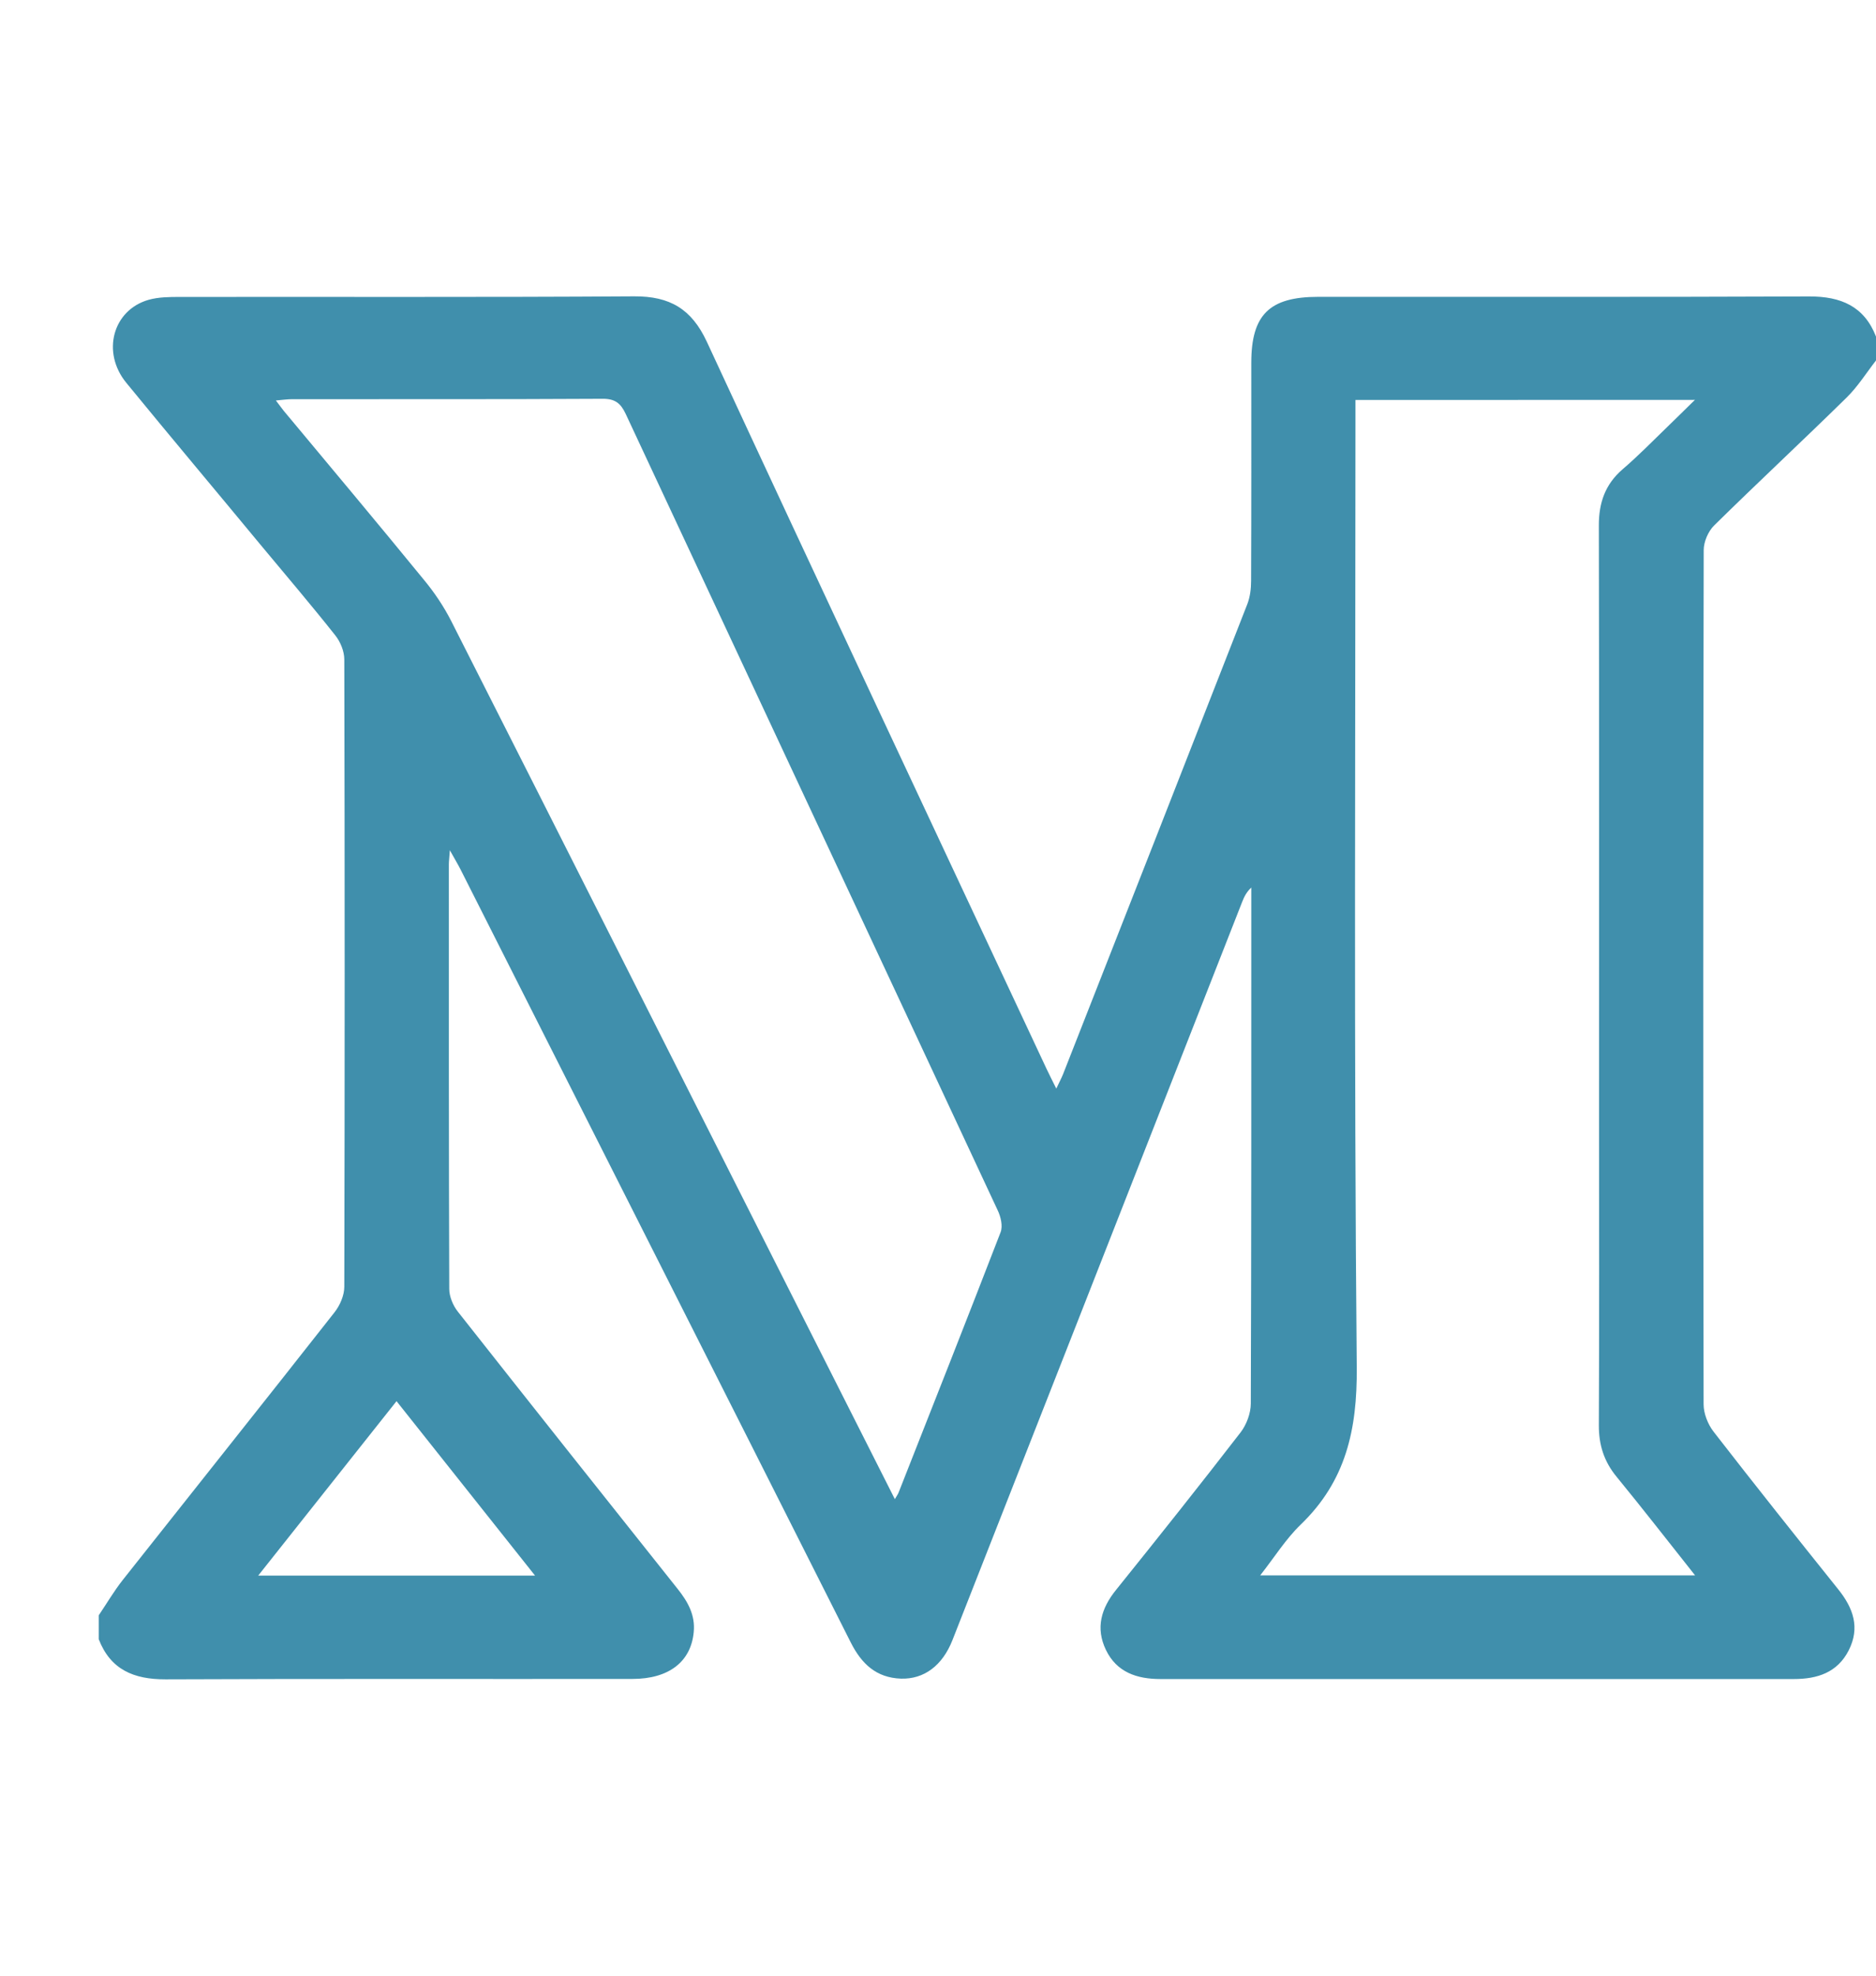 <svg width="19" height="20" viewBox="0 0 19 20" fill="none" xmlns="http://www.w3.org/2000/svg">
<g id="4373116_logo_logos_medium_icon 1">
<g id="_x32_11-medium">
<g id="Group">
<g id="Group_2">
<path id="Vector" d="M19 3.407C19 3.488 19 3.568 19 3.649C18.902 3.775 18.816 3.913 18.702 4.025C18.259 4.46 17.804 4.883 17.361 5.319C17.3 5.379 17.255 5.485 17.255 5.569C17.249 8.451 17.249 11.334 17.254 14.216C17.254 14.309 17.297 14.418 17.355 14.493C17.77 15.028 18.192 15.558 18.616 16.087C18.77 16.278 18.841 16.477 18.723 16.708C18.609 16.931 18.407 16.997 18.168 16.997C16.029 16.997 13.891 16.997 11.753 16.997C11.513 16.997 11.31 16.928 11.201 16.703C11.094 16.481 11.152 16.282 11.303 16.095C11.728 15.567 12.15 15.037 12.564 14.501C12.625 14.422 12.668 14.306 12.668 14.208C12.674 12.523 12.673 10.837 12.673 9.152C12.673 9.096 12.673 9.041 12.673 8.985C12.625 9.029 12.601 9.078 12.581 9.129C12.036 10.517 11.492 11.905 10.947 13.293C10.513 14.396 10.08 15.5 9.646 16.604C9.545 16.86 9.36 17 9.125 16.993C8.874 16.984 8.726 16.843 8.617 16.628C7.302 14.018 5.982 11.41 4.664 8.801C4.637 8.748 4.606 8.697 4.556 8.607C4.551 8.685 4.546 8.718 4.546 8.75C4.546 10.182 4.545 11.615 4.55 13.048C4.55 13.125 4.588 13.216 4.637 13.278C5.376 14.215 6.118 15.149 6.861 16.082C6.966 16.213 7.043 16.349 7.026 16.522C6.998 16.822 6.774 16.996 6.405 16.996C4.829 16.998 3.253 16.993 1.677 17C1.353 17.001 1.119 16.901 1 16.594C1 16.514 1 16.433 1 16.352C1.08 16.234 1.153 16.109 1.241 15.997C1.956 15.093 2.675 14.192 3.387 13.286C3.443 13.215 3.487 13.114 3.487 13.026C3.492 10.909 3.492 8.793 3.487 6.676C3.487 6.593 3.448 6.497 3.395 6.431C3.151 6.123 2.895 5.823 2.643 5.52C2.189 4.971 1.73 4.426 1.279 3.875C1.026 3.566 1.142 3.139 1.505 3.035C1.605 3.007 1.714 3.006 1.818 3.006C3.353 3.004 4.888 3.01 6.423 3C6.785 2.998 7.004 3.128 7.158 3.458C8.297 5.914 9.449 8.364 10.598 10.817C10.626 10.877 10.656 10.935 10.698 11.02C10.729 10.954 10.75 10.915 10.767 10.873C11.39 9.288 12.013 7.702 12.633 6.115C12.661 6.042 12.671 5.959 12.671 5.881C12.674 5.144 12.673 4.408 12.673 3.672C12.673 3.186 12.857 3.005 13.35 3.005C15.008 3.004 16.665 3.008 18.323 3.001C18.647 3 18.881 3.102 19 3.407ZM13.728 4.049C13.728 4.14 13.728 4.214 13.728 4.288C13.728 7.474 13.712 10.66 13.741 13.846C13.746 14.471 13.632 14.992 13.173 15.434C13.022 15.58 12.909 15.762 12.763 15.948C14.242 15.948 15.689 15.948 17.168 15.948C16.892 15.6 16.637 15.272 16.374 14.951C16.245 14.795 16.192 14.626 16.193 14.427C16.198 13.38 16.195 12.333 16.195 11.287C16.195 9.297 16.197 7.307 16.193 5.317C16.193 5.091 16.256 4.904 16.433 4.751C16.592 4.615 16.738 4.465 16.888 4.32C16.972 4.239 17.055 4.157 17.166 4.048C15.996 4.049 14.875 4.049 13.728 4.049ZM9.063 15.176C9.084 15.14 9.095 15.125 9.101 15.109C9.447 14.232 9.794 13.354 10.134 12.474C10.158 12.411 10.136 12.317 10.104 12.251C8.85 9.563 7.592 6.877 6.337 4.19C6.287 4.084 6.231 4.036 6.103 4.037C5.055 4.043 4.007 4.04 2.959 4.041C2.911 4.041 2.863 4.048 2.794 4.054C2.832 4.103 2.851 4.131 2.873 4.158C3.347 4.727 3.824 5.295 4.293 5.869C4.399 5.997 4.494 6.138 4.569 6.285C5.726 8.567 6.878 10.852 8.032 13.136C8.372 13.809 8.712 14.482 9.063 15.176ZM4.016 14.184C3.545 14.778 3.088 15.354 2.615 15.95C3.564 15.95 4.472 15.95 5.419 15.95C4.942 15.35 4.485 14.774 4.016 14.184Z" fill="#408FAC"/>
</g>
</g>
</g>
</g>
</svg>
